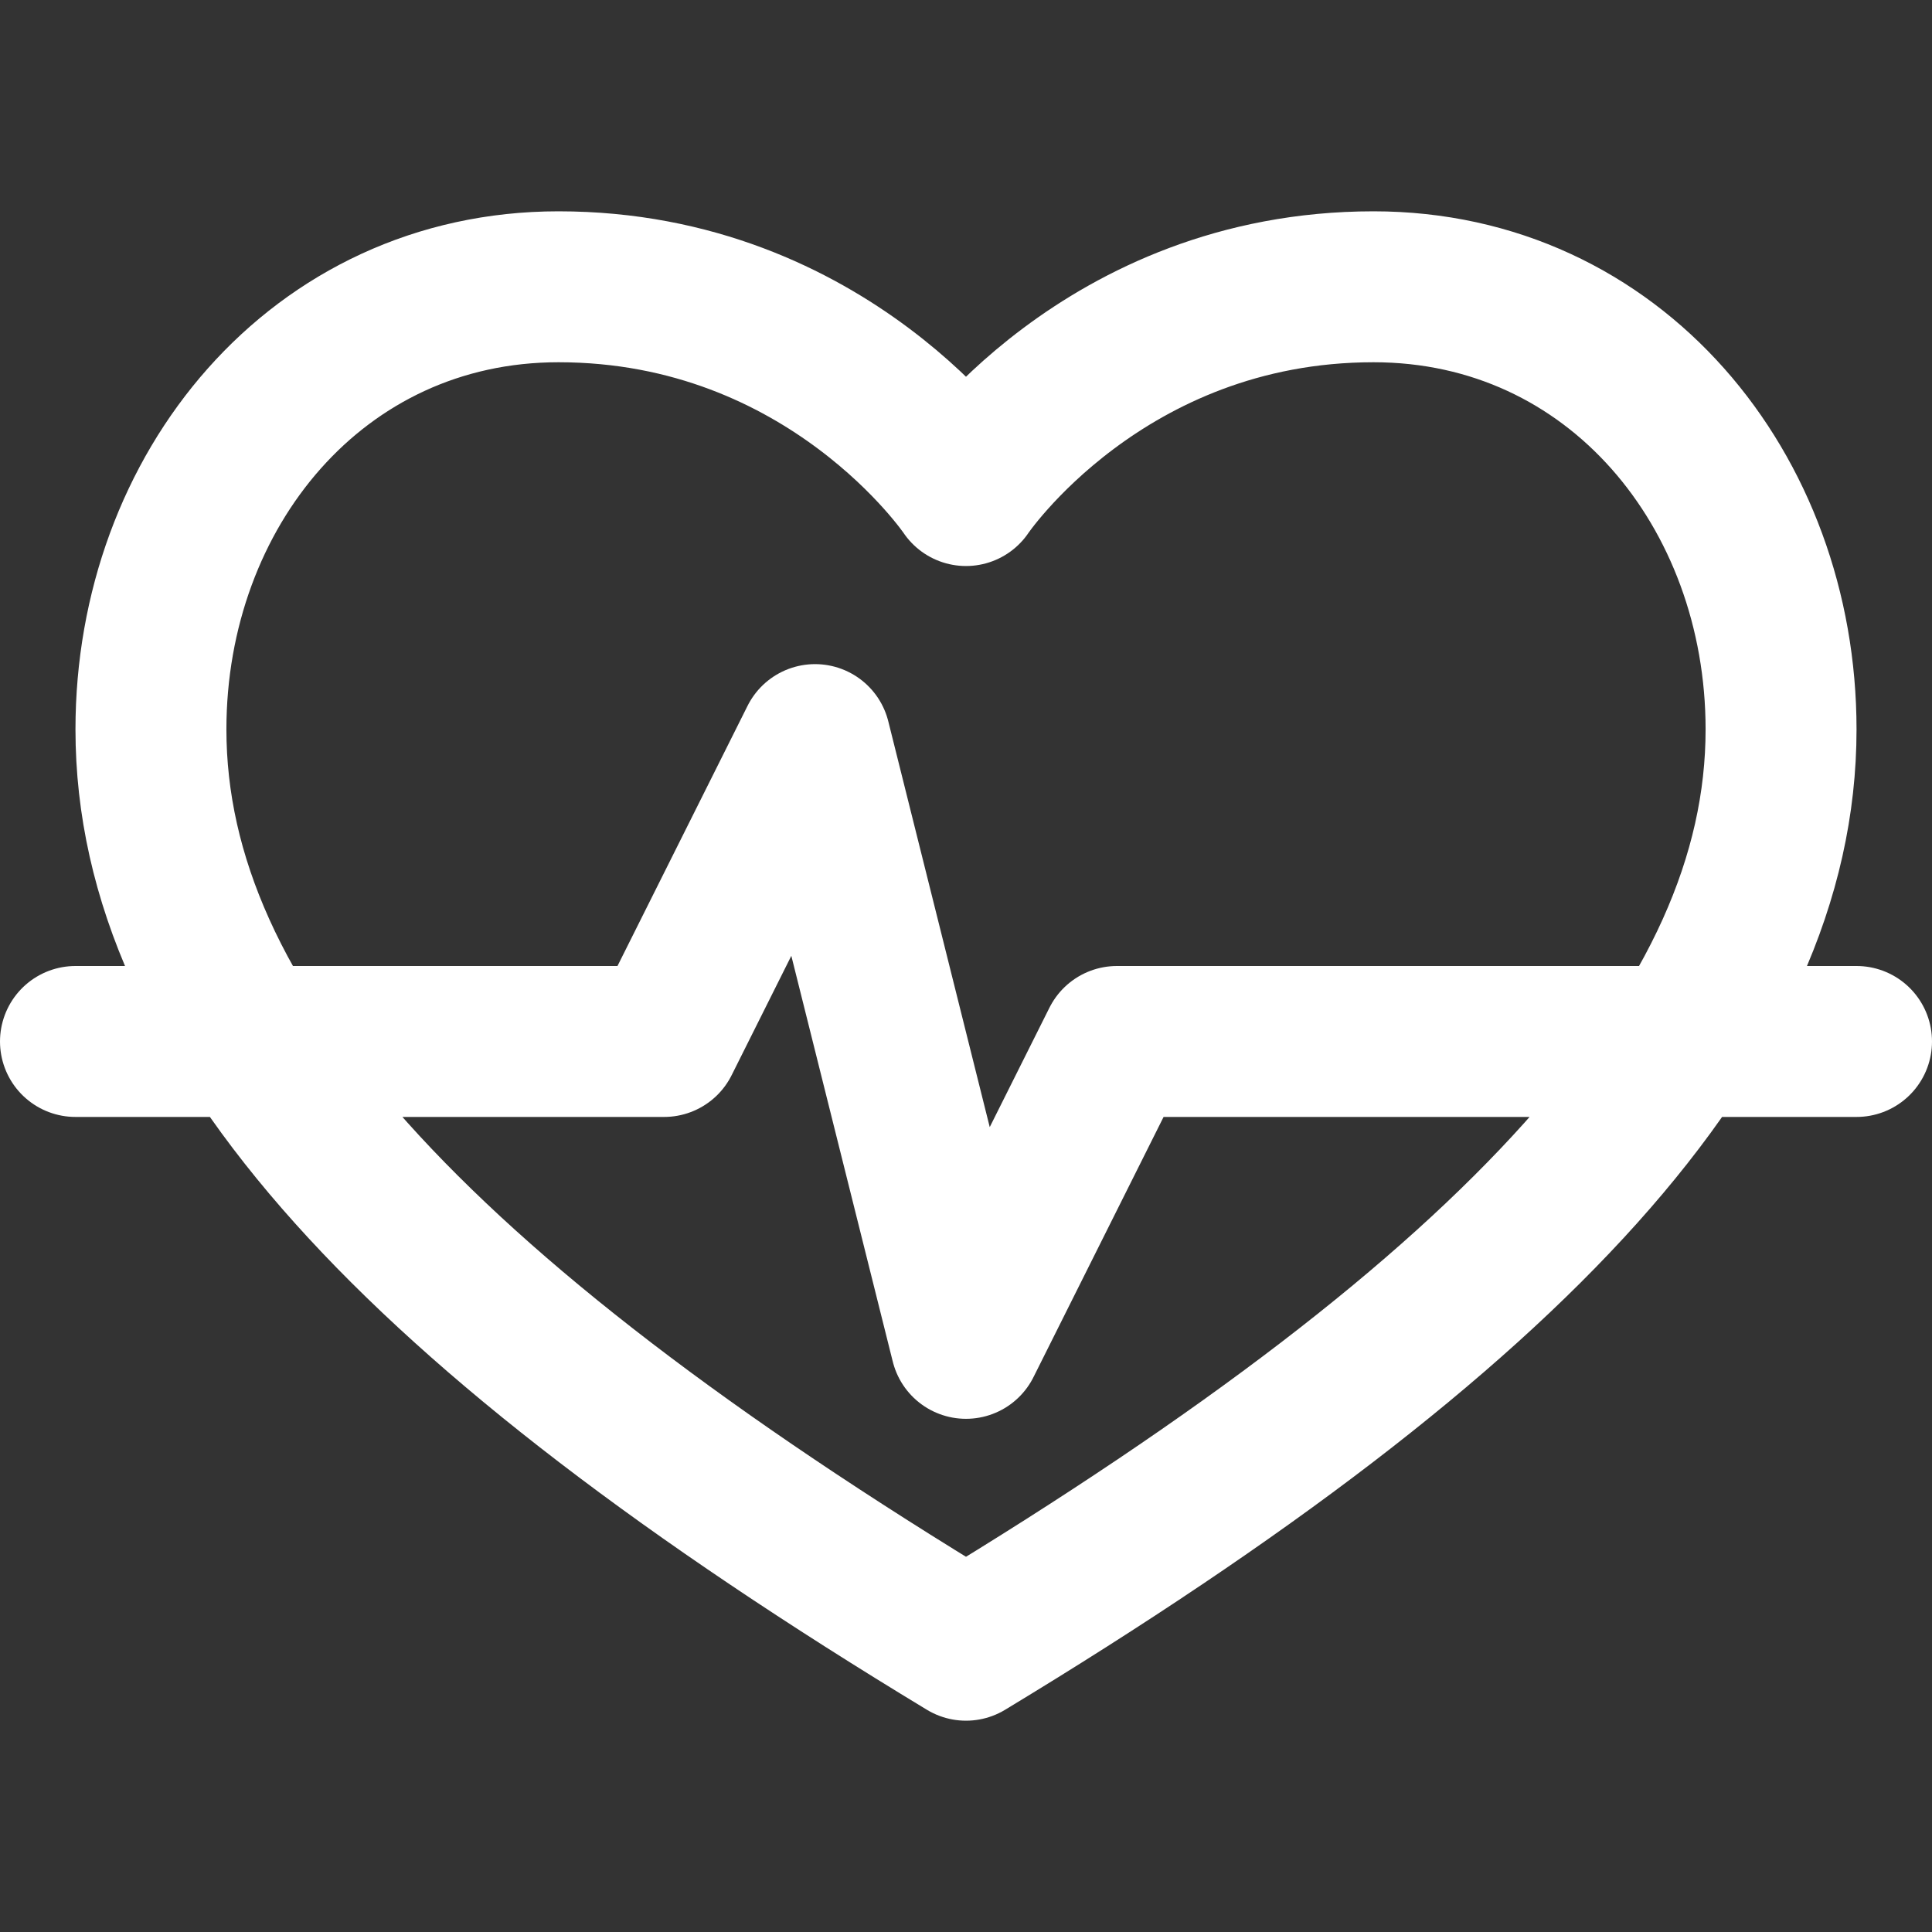 <?xml version="1.0" encoding="UTF-8"?> <svg xmlns:svgjs="http://svgjs.com/svgjs" xmlns="http://www.w3.org/2000/svg" xmlns:xlink="http://www.w3.org/1999/xlink" version="1.1" id="Layer_1" x="0px" y="0px" viewBox="0 0 512 512" style="enable-background:new 0 0 512 512;" xml:space="preserve"><rect x="0" y="0" width="512" height="512" fill="#333333" stroke="none"/> <style type="text/css"> .st0{fill:none;stroke:#FFFFFF;stroke-width:40;stroke-linecap:round;stroke-linejoin:round;stroke-miterlimit:10;} </style> <g> <path class="st0" d="M20,276h156l40-80l40,160l40-80h196 M148,76C84.1,76,40,130,40,193.3c0,78.4,69.4,154,216,242.7 c146.6-88.7,216-164.3,216-242.7C472,130,427.9,76,364,76c-71.7,0-108,54-108,54S219.7,76,148,76z"></path> </g> </svg> 